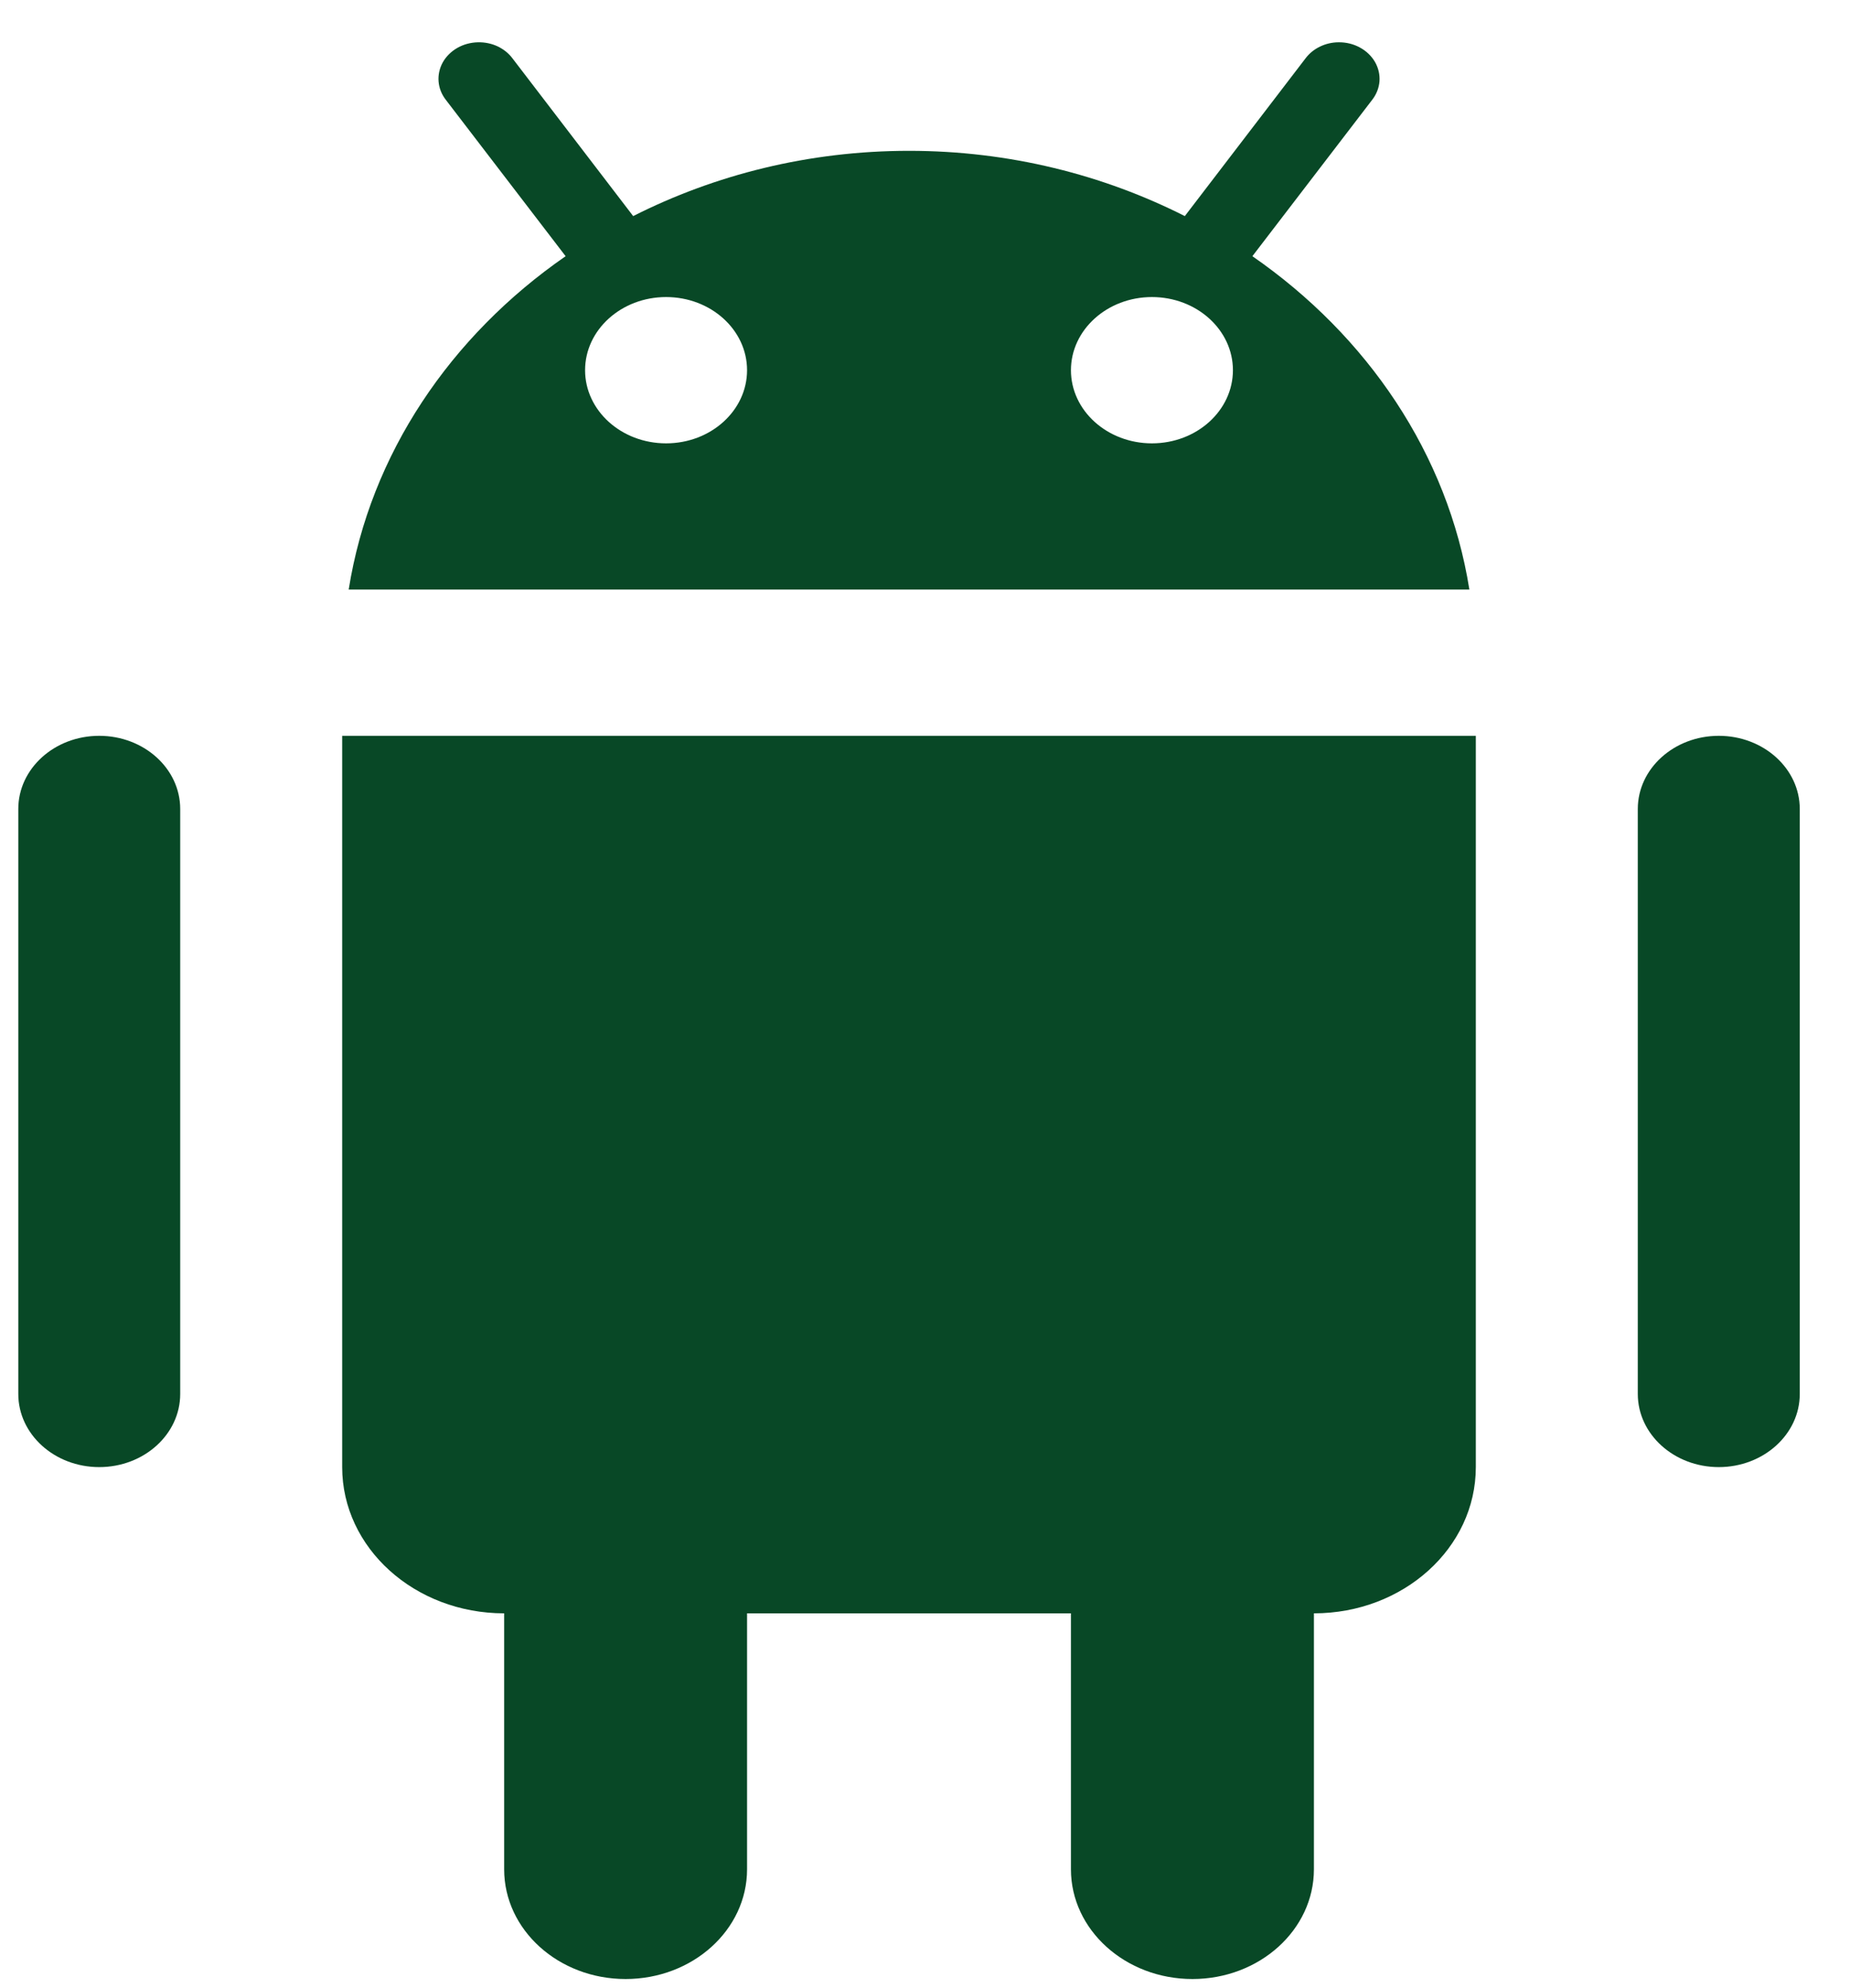 <svg width="27" height="29" viewBox="0 0 27 29" fill="none" xmlns="http://www.w3.org/2000/svg">
<path d="M6.977 0.617C6.87 0.619 6.765 0.647 6.674 0.699C6.584 0.751 6.51 0.824 6.462 0.91C6.414 0.997 6.393 1.094 6.401 1.19C6.409 1.287 6.446 1.379 6.508 1.458L8.255 3.737C6.578 4.898 5.403 6.622 5.089 8.6H21.445C21.131 6.622 19.956 4.898 18.278 3.737L20.025 1.458C20.088 1.378 20.125 1.284 20.133 1.186C20.14 1.088 20.117 0.99 20.067 0.903C20.016 0.816 19.94 0.743 19.847 0.693C19.754 0.642 19.647 0.616 19.538 0.617C19.442 0.617 19.348 0.639 19.264 0.68C19.179 0.721 19.107 0.78 19.053 0.852L17.292 3.152C16.101 2.55 14.731 2.2 13.267 2.2C11.803 2.2 10.432 2.55 9.241 3.152L7.48 0.852C7.425 0.778 7.35 0.718 7.262 0.676C7.174 0.635 7.076 0.615 6.977 0.617ZM9.721 4.333C10.374 4.333 10.903 4.811 10.903 5.4C10.903 5.989 10.374 6.467 9.721 6.467C9.069 6.467 8.539 5.989 8.539 5.4C8.539 4.811 9.069 4.333 9.721 4.333ZM16.812 4.333C17.465 4.333 17.994 4.811 17.994 5.4C17.994 5.989 17.465 6.467 16.812 6.467C16.16 6.467 15.63 5.989 15.63 5.4C15.63 4.811 16.16 4.333 16.812 4.333ZM1.448 10.733C0.796 10.733 0.267 11.211 0.267 11.8V20.333C0.267 20.922 0.796 21.4 1.448 21.4C2.101 21.4 2.63 20.922 2.63 20.333V11.8C2.63 11.211 2.101 10.733 1.448 10.733ZM4.994 10.733V21.4C4.994 22.579 6.052 23.533 7.358 23.533V27.267C7.358 28.15 8.152 28.867 9.13 28.867C10.109 28.867 10.903 28.15 10.903 27.267V23.533H15.63V27.267C15.63 28.15 16.424 28.867 17.403 28.867C18.382 28.867 19.176 28.15 19.176 27.267V23.533C20.482 23.533 21.539 22.579 21.539 21.4V10.733H4.994ZM25.085 10.733C24.433 10.733 23.903 11.211 23.903 11.8V20.333C23.903 20.922 24.433 21.4 25.085 21.4C25.737 21.4 26.267 20.922 26.267 20.333V11.8C26.267 11.211 25.737 10.733 25.085 10.733Z" fill="#084826"/>
</svg>
